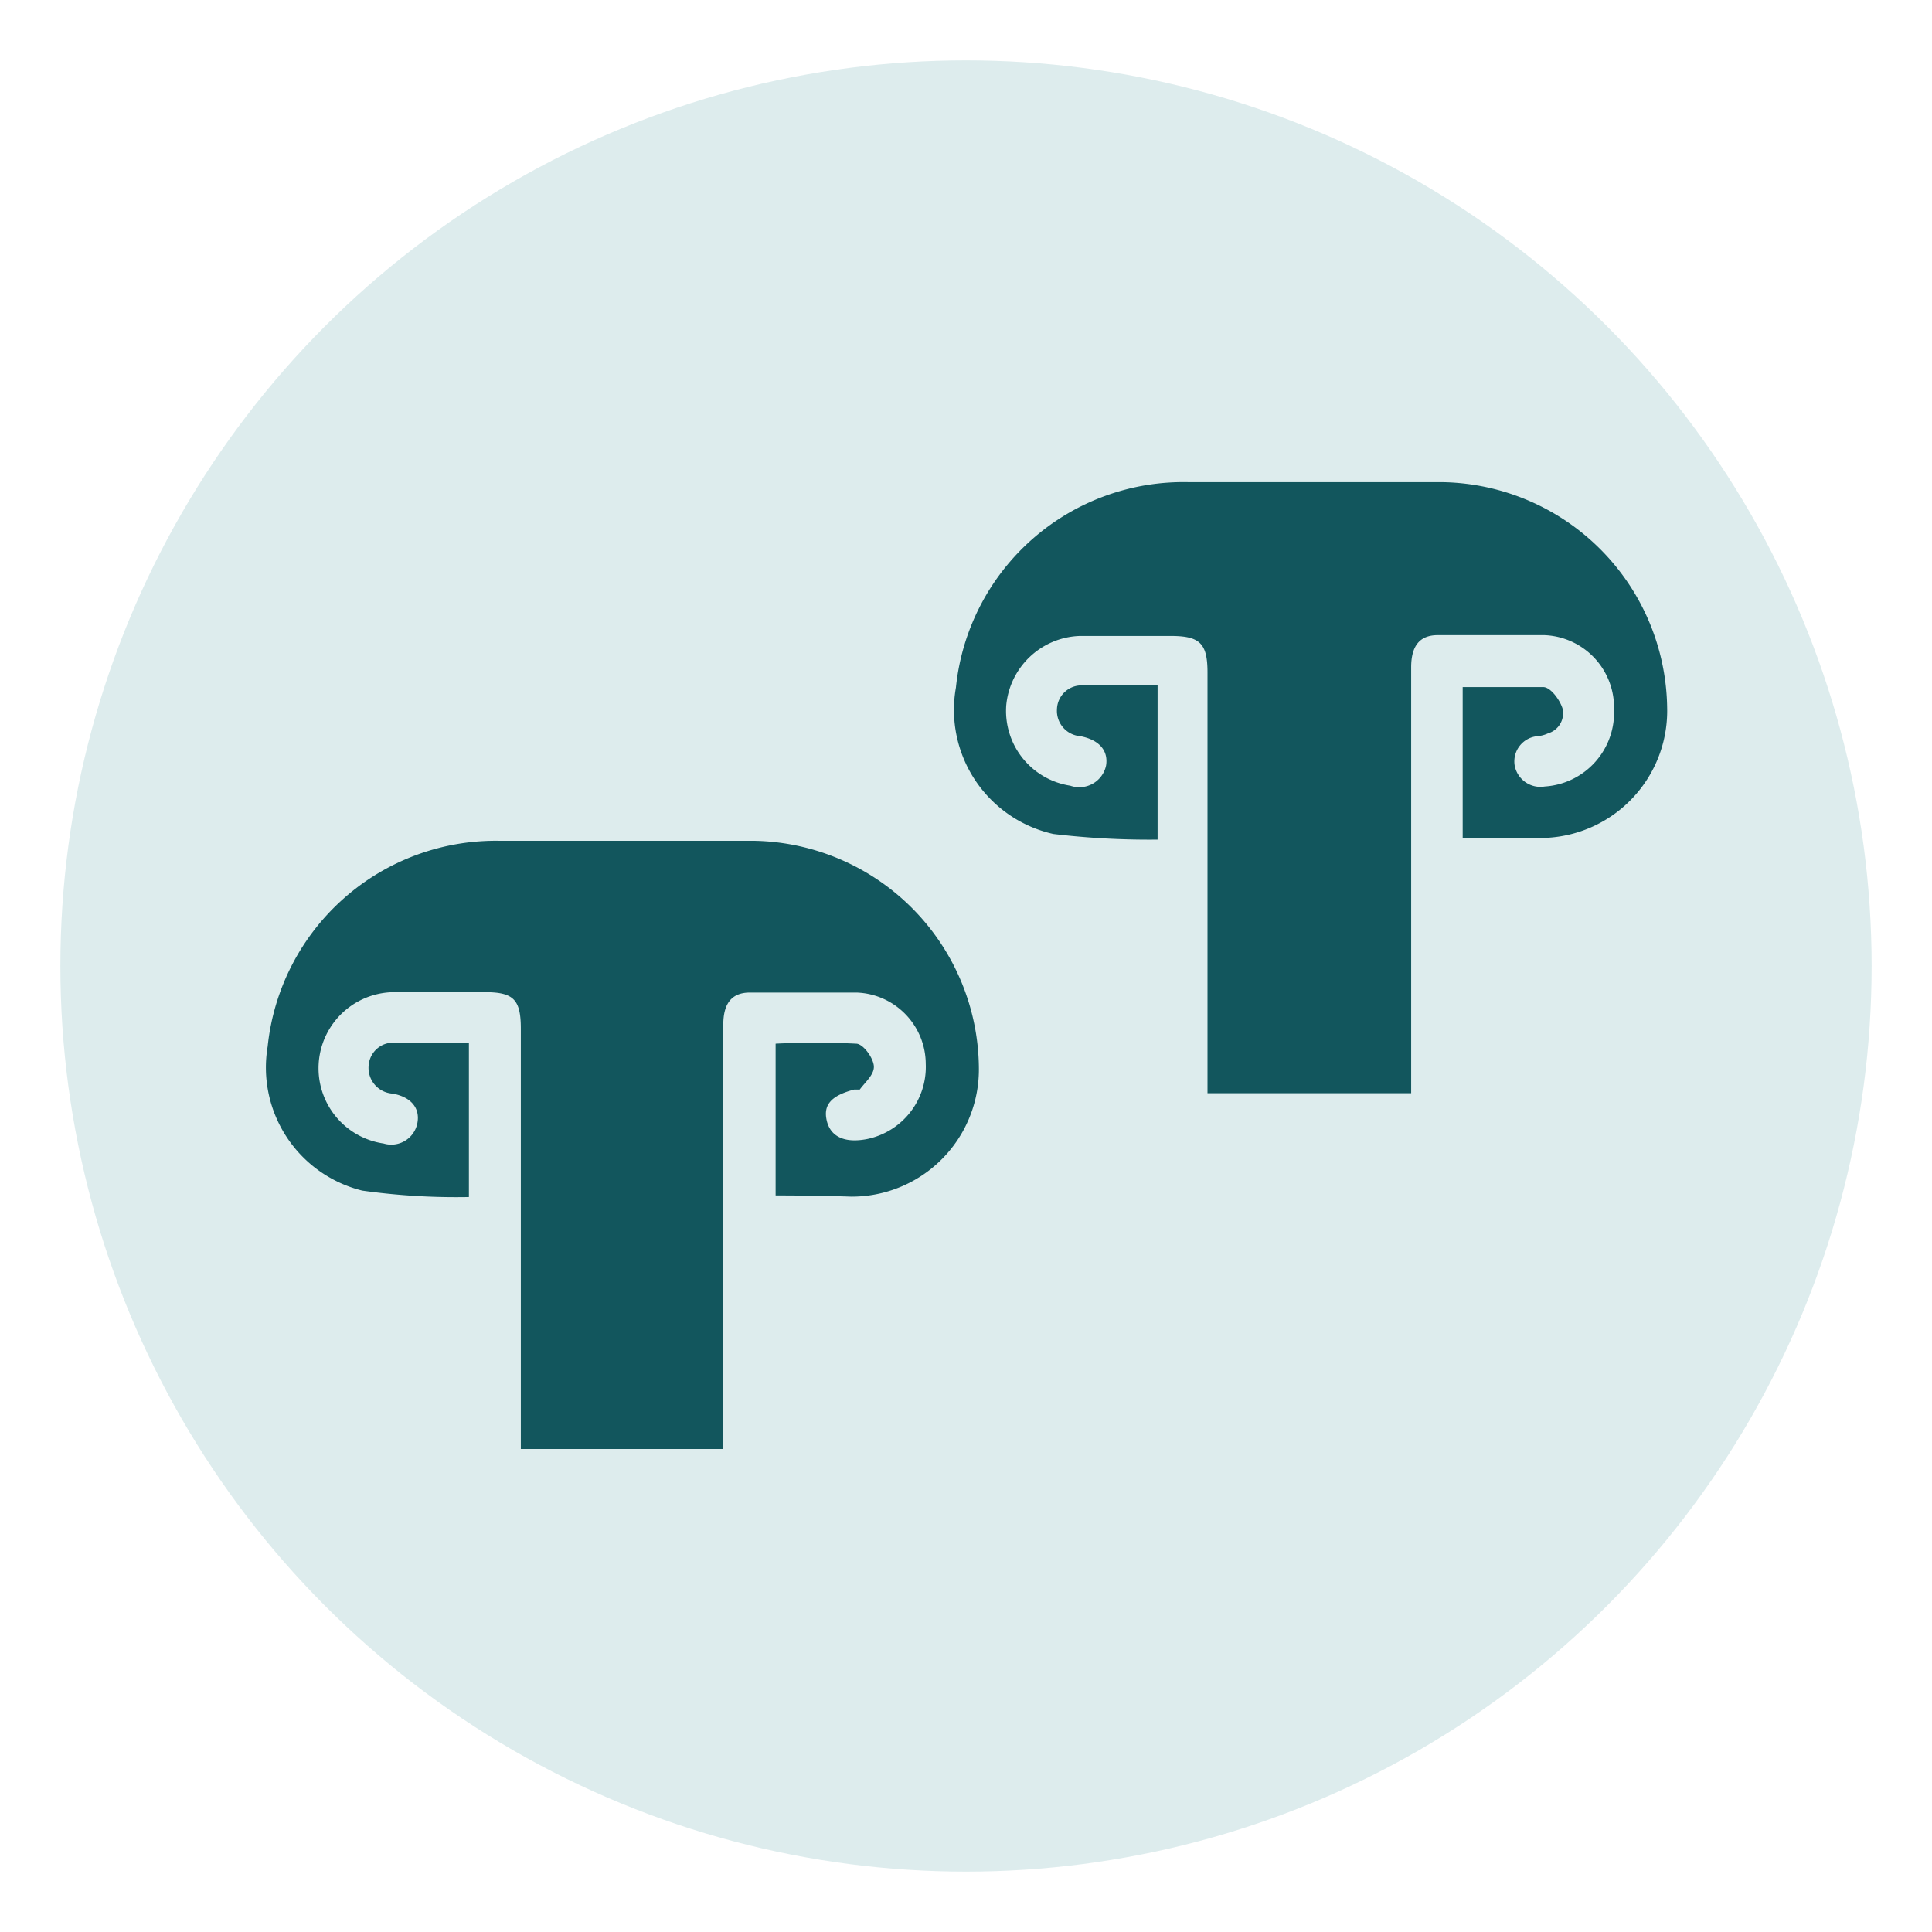 <svg id="Capa_1" data-name="Capa 1" xmlns="http://www.w3.org/2000/svg" viewBox="0 0 48 48"><defs><style>.cls-1{fill:#ddeced;}.cls-2{fill:#12565d;}</style></defs><circle class="cls-1" cx="24" cy="24" r="22.5"/><g id="_1e3taj" data-name="1e3taj"><path class="cls-2" d="M35.06,27.16H30V16.71c0-.73-.19-.91-.92-.91s-1.5,0-2.25,0A1.9,1.9,0,0,0,25,17.52a1.88,1.88,0,0,0,1.59,2,.68.68,0,0,0,.89-.5c.06-.37-.17-.64-.64-.73a.63.63,0,0,1-.58-.67.61.61,0,0,1,.66-.59h1.84v3.83a20.14,20.14,0,0,1-2.59-.14,3.16,3.16,0,0,1-2.42-3.64,5.68,5.68,0,0,1,5.8-5.1c2.1,0,4.21,0,6.32,0a5.68,5.68,0,0,1,5.55,5.6,3.16,3.16,0,0,1-3.17,3.24H36.34V17.07c.67,0,1.34,0,2,0,.18,0,.41.31.48.53a.52.52,0,0,1-.36.62.77.77,0,0,1-.26.07.63.63,0,0,0-.57.72.65.65,0,0,0,.75.53,1.84,1.84,0,0,0,1.72-1.91,1.8,1.8,0,0,0-1.73-1.85c-.89,0-1.77,0-2.65,0-.45,0-.66.27-.66.8V27.16Z"/><path class="cls-2" d="M19.27,29.7V25.93a19.79,19.79,0,0,1,2,0c.17,0,.42.34.44.55s-.21.4-.35.59c0,0-.09,0-.14,0-.57.15-.77.38-.68.77s.43.57,1,.46A1.83,1.83,0,0,0,23,26.43a1.78,1.78,0,0,0-1.72-1.77c-.88,0-1.77,0-2.65,0-.45,0-.66.27-.66.8V36H12.94V25.56c0-.73-.18-.91-.9-.91H9.79a1.89,1.89,0,0,0-.26,3.76.66.66,0,0,0,.84-.51c.07-.37-.16-.65-.62-.73a.64.64,0,0,1-.59-.71.61.61,0,0,1,.69-.55c.59,0,1.18,0,1.8,0v3.83A16.75,16.75,0,0,1,9,29.58,3.15,3.15,0,0,1,6.65,26a5.7,5.7,0,0,1,5.79-5.11c2.11,0,4.21,0,6.32,0a5.69,5.69,0,0,1,5.56,5.64,3.16,3.16,0,0,1-3.17,3.2C20.54,29.71,19.92,29.7,19.27,29.7Z"/></g></svg>